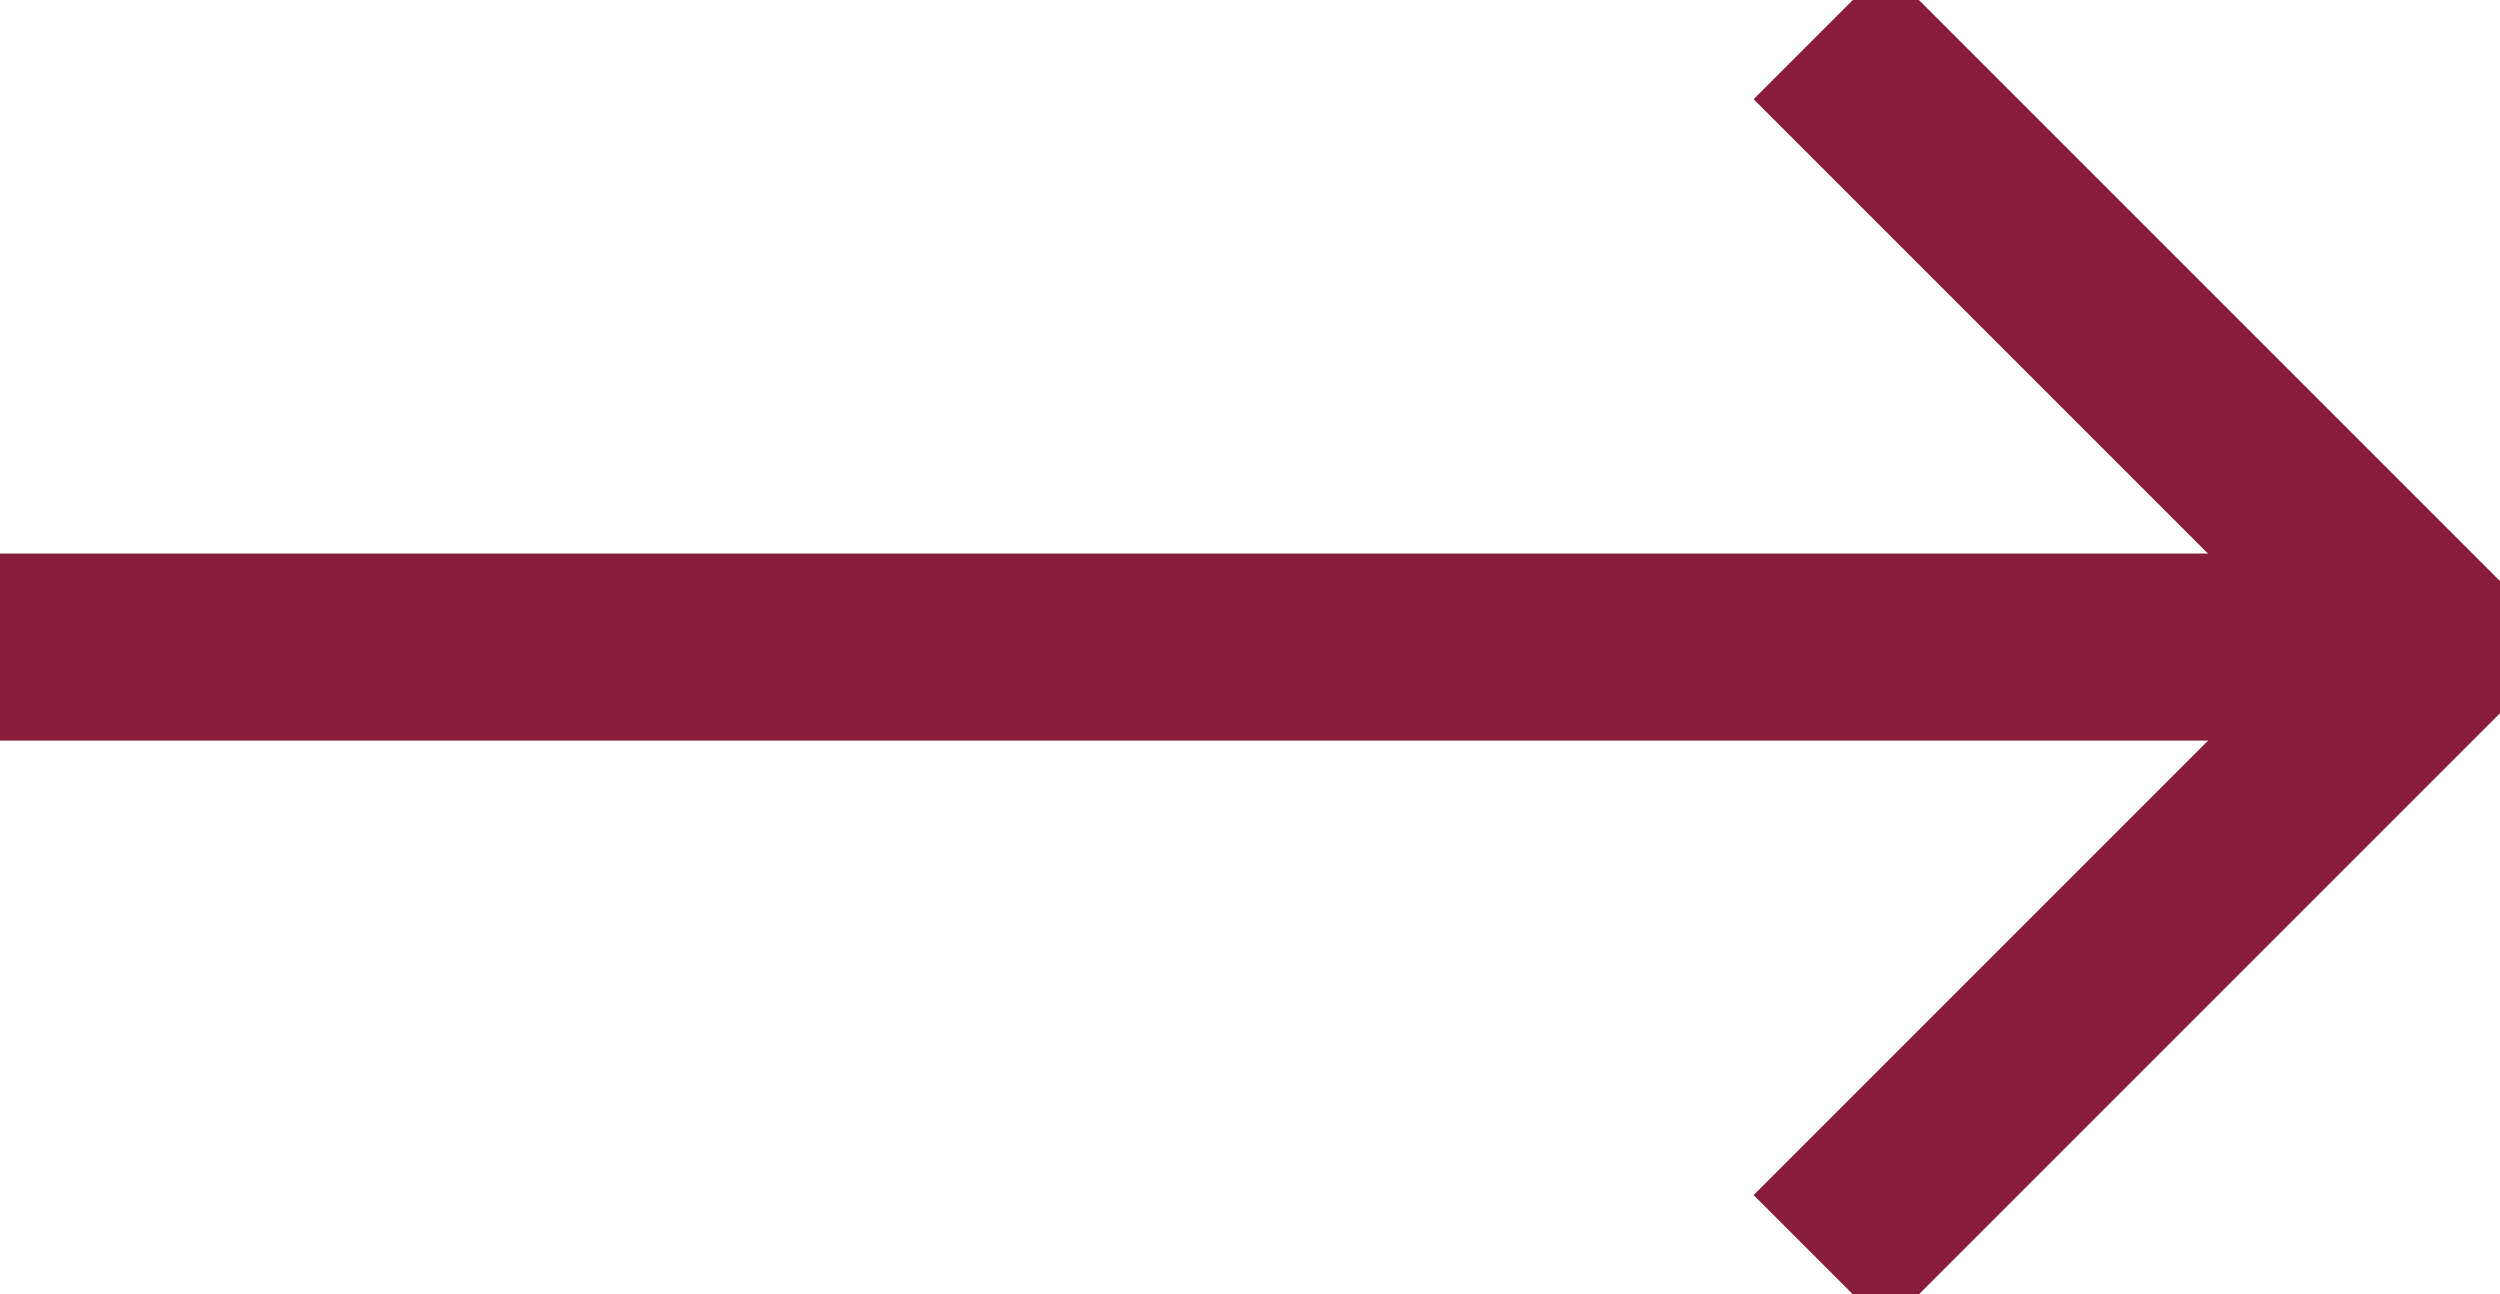 <svg xmlns="http://www.w3.org/2000/svg" width="26.732" height="13.839" viewBox="0 0 26.732 13.839">
  <path id="Path_209" data-name="Path 209" d="M5027,700.859l6.566,6.566,6.566-6.566" transform="translate(-681.401 5040.486) rotate(-90)" fill="none" stroke="#881c3b" stroke-width="2"/>
  <path id="Path_210" data-name="Path 210" d="M4972.635,617.464V591.439" transform="translate(-591.439 4979.554) rotate(-90)" fill="none" stroke="#881c3b" stroke-width="2"/>
</svg>


